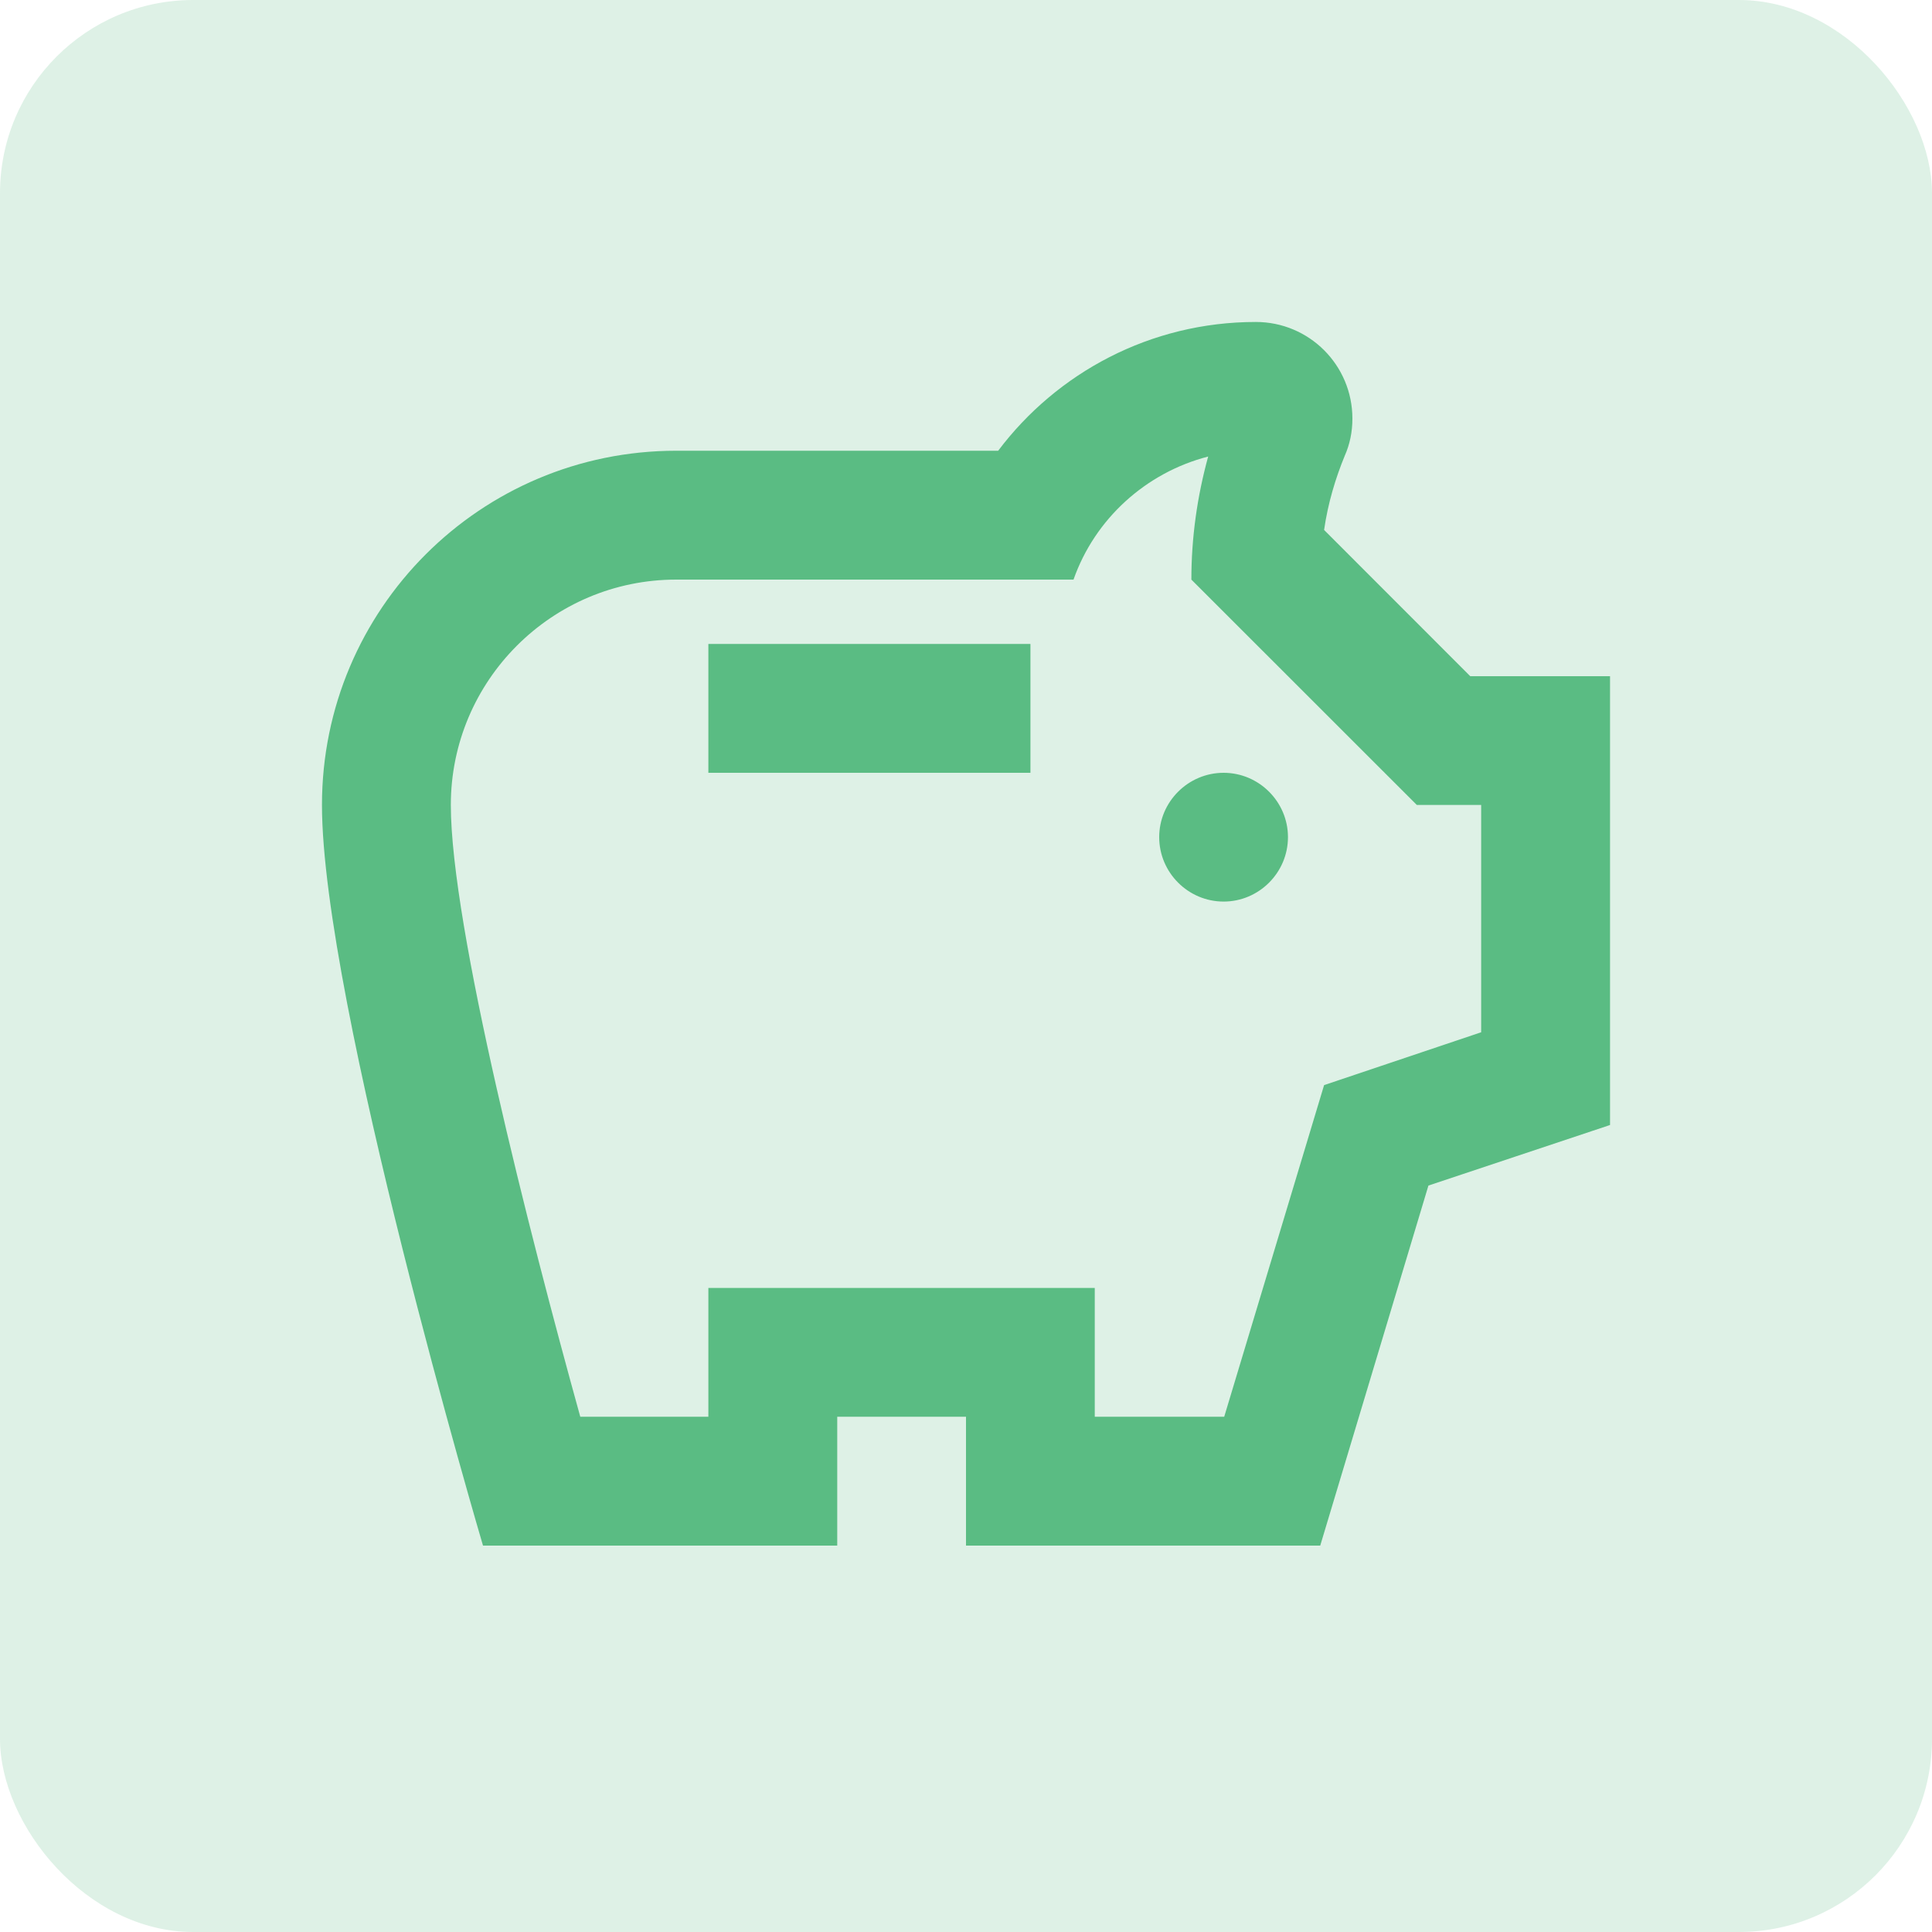 <?xml version="1.0" encoding="utf-8"?>
<svg xmlns="http://www.w3.org/2000/svg" width="20" height="20" viewBox="0 0 20 20" fill="none">
<rect width="20" height="20" rx="2" fill="#5ABC83" fill-opacity="0.2"/>
<g clip-path="url(#clip0_8511_1572)">
<path d="M12 8.666C12 8.3 12.3 8 12.667 8C13.033 8 13.333 8.3 13.333 8.666C13.333 9.033 13.033 9.333 12.667 9.333C12.3 9.333 12 9.033 12 8.666ZM7.333 8H10.667V6.666H7.333V8ZM16.667 7V11.646L14.787 12.273L13.667 16H10V14.666H8.667V16H5C5 16 3.333 10.36 3.333 8.333C3.333 6.306 4.973 4.666 7 4.666H10.333C10.94 3.86 11.907 3.333 13 3.333C13.553 3.333 14 3.78 14 4.333C14 4.473 13.973 4.6 13.92 4.72C13.827 4.946 13.747 5.206 13.707 5.486L15.22 7H16.667ZM15.333 8.333H14.667L12.333 6C12.333 5.566 12.393 5.14 12.507 4.726C11.86 4.893 11.333 5.373 11.113 6H7C5.713 6 4.667 7.046 4.667 8.333C4.667 9.586 5.48 12.766 6.007 14.666H7.333V13.333H11.333V14.666H12.673L13.707 11.233L15.333 10.686V8.333Z" fill="#5ABC83"/>
</g>
<defs>
<clipPath id="clip0_8511_1572">
<rect width="16" height="16" fill="white" transform="translate(2 2)"/>
</clipPath>
</defs>
</svg>